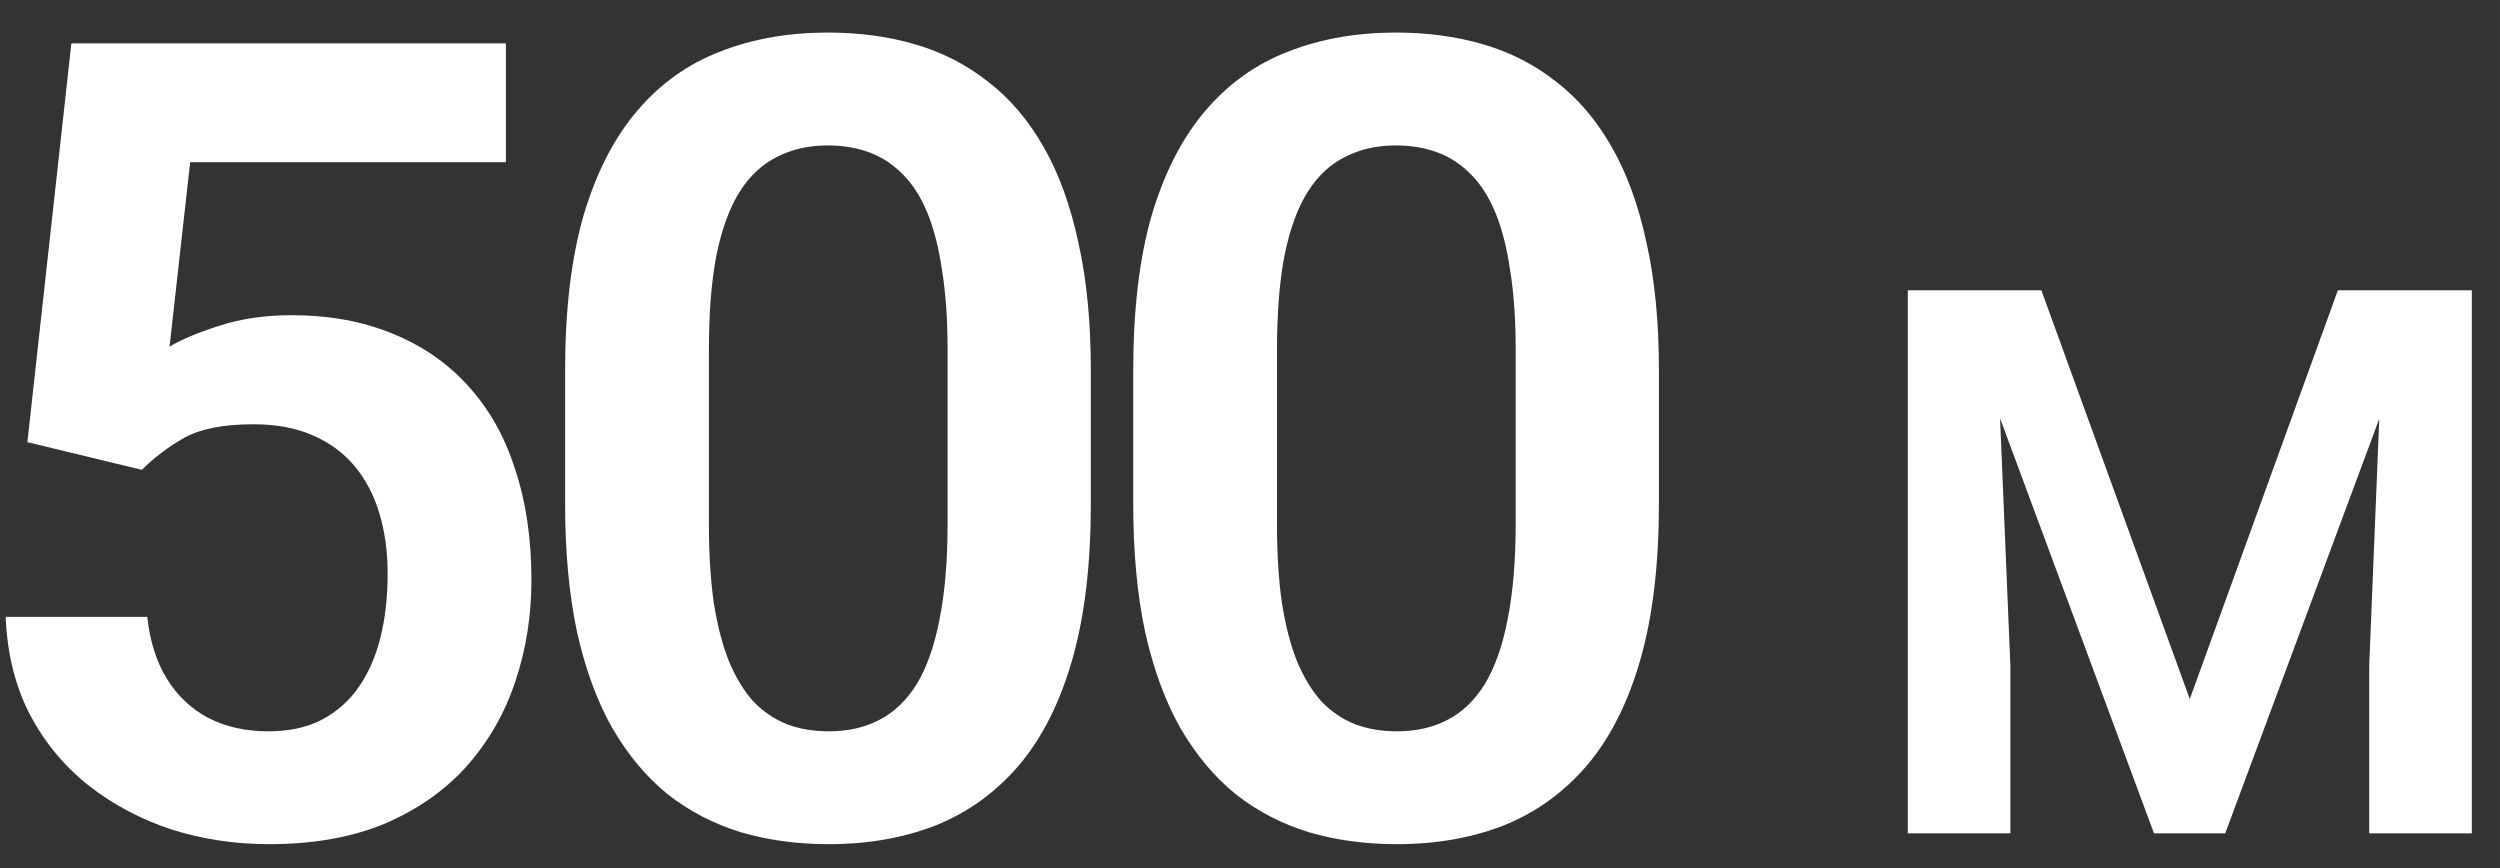 <?xml version="1.0" encoding="UTF-8"?> <svg xmlns="http://www.w3.org/2000/svg" width="72" height="25" viewBox="0 0 72 25" fill="none"><rect x="0" y="0" width="72" height="25" fill="#333333" stroke="none"/><path d="M56.234 8.359H58.791L63.066 20.133L67.331 8.359H69.898L64.087 24H62.035L56.234 8.359ZM54.945 8.359H57.448L57.899 19.177V24H54.945V8.359ZM68.674 8.359H71.188V24H68.233V19.177L68.674 8.359Z" fill="white"></path><path d="M47.777 10.672V14.5C47.777 16.25 47.6 17.745 47.246 18.984C46.892 20.224 46.382 21.24 45.715 22.031C45.048 22.812 44.251 23.391 43.324 23.766C42.397 24.13 41.366 24.312 40.23 24.312C39.324 24.312 38.48 24.198 37.699 23.969C36.918 23.729 36.215 23.365 35.59 22.875C34.975 22.375 34.444 21.74 33.996 20.969C33.559 20.198 33.22 19.276 32.98 18.203C32.751 17.13 32.637 15.896 32.637 14.5V10.672C32.637 8.922 32.814 7.432 33.168 6.203C33.533 4.974 34.048 3.969 34.715 3.188C35.382 2.406 36.178 1.839 37.105 1.484C38.033 1.12 39.064 0.938 40.199 0.938C41.116 0.938 41.96 1.052 42.73 1.281C43.512 1.51 44.21 1.87 44.824 2.359C45.449 2.839 45.98 3.464 46.418 4.234C46.855 4.995 47.189 5.911 47.418 6.984C47.658 8.047 47.777 9.276 47.777 10.672ZM43.652 15.062V10.094C43.652 9.219 43.6 8.458 43.496 7.812C43.402 7.156 43.262 6.599 43.074 6.141C42.887 5.682 42.652 5.312 42.371 5.031C42.09 4.74 41.767 4.526 41.402 4.391C41.038 4.255 40.637 4.188 40.199 4.188C39.658 4.188 39.173 4.297 38.746 4.516C38.319 4.724 37.96 5.057 37.668 5.516C37.376 5.974 37.152 6.583 36.996 7.344C36.85 8.094 36.777 9.01 36.777 10.094V15.062C36.777 15.938 36.824 16.703 36.918 17.359C37.022 18.016 37.168 18.578 37.355 19.047C37.553 19.516 37.788 19.901 38.059 20.203C38.34 20.495 38.663 20.713 39.027 20.859C39.392 20.995 39.793 21.062 40.23 21.062C40.783 21.062 41.267 20.953 41.684 20.734C42.111 20.516 42.47 20.172 42.762 19.703C43.053 19.224 43.272 18.604 43.418 17.844C43.574 17.073 43.652 16.146 43.652 15.062Z" fill="white"></path><path d="M31.416 10.672V14.5C31.416 16.25 31.239 17.745 30.885 18.984C30.531 20.224 30.02 21.24 29.354 22.031C28.687 22.812 27.89 23.391 26.963 23.766C26.036 24.13 25.005 24.312 23.869 24.312C22.963 24.312 22.119 24.198 21.338 23.969C20.557 23.729 19.854 23.365 19.229 22.875C18.614 22.375 18.083 21.74 17.635 20.969C17.197 20.198 16.859 19.276 16.619 18.203C16.39 17.13 16.275 15.896 16.275 14.5V10.672C16.275 8.922 16.453 7.432 16.807 6.203C17.171 4.974 17.687 3.969 18.354 3.188C19.02 2.406 19.817 1.839 20.744 1.484C21.671 1.12 22.703 0.938 23.838 0.938C24.755 0.938 25.598 1.052 26.369 1.281C27.15 1.51 27.848 1.87 28.463 2.359C29.088 2.839 29.619 3.464 30.057 4.234C30.494 4.995 30.828 5.911 31.057 6.984C31.296 8.047 31.416 9.276 31.416 10.672ZM27.291 15.062V10.094C27.291 9.219 27.239 8.458 27.135 7.812C27.041 7.156 26.9 6.599 26.713 6.141C26.525 5.682 26.291 5.312 26.01 5.031C25.729 4.74 25.406 4.526 25.041 4.391C24.676 4.255 24.275 4.188 23.838 4.188C23.296 4.188 22.812 4.297 22.385 4.516C21.958 4.724 21.598 5.057 21.307 5.516C21.015 5.974 20.791 6.583 20.635 7.344C20.489 8.094 20.416 9.01 20.416 10.094V15.062C20.416 15.938 20.463 16.703 20.557 17.359C20.661 18.016 20.807 18.578 20.994 19.047C21.192 19.516 21.426 19.901 21.697 20.203C21.979 20.495 22.301 20.713 22.666 20.859C23.031 20.995 23.432 21.062 23.869 21.062C24.421 21.062 24.906 20.953 25.322 20.734C25.749 20.516 26.109 20.172 26.4 19.703C26.692 19.224 26.911 18.604 27.057 17.844C27.213 17.073 27.291 16.146 27.291 15.062Z" fill="white"></path><path d="M4.086 13.531L0.789 12.734L2.055 1.25H14.57V4.672H5.477L4.883 9.984C5.206 9.786 5.674 9.589 6.289 9.391C6.914 9.182 7.617 9.078 8.398 9.078C9.482 9.078 10.45 9.255 11.305 9.609C12.159 9.953 12.883 10.453 13.477 11.109C14.081 11.766 14.534 12.568 14.836 13.516C15.148 14.453 15.305 15.516 15.305 16.703C15.305 17.745 15.148 18.724 14.836 19.641C14.534 20.547 14.07 21.354 13.445 22.062C12.82 22.76 12.034 23.312 11.086 23.719C10.138 24.115 9.023 24.312 7.742 24.312C6.773 24.312 5.841 24.172 4.945 23.891C4.06 23.599 3.263 23.177 2.555 22.625C1.846 22.062 1.279 21.375 0.852 20.562C0.435 19.75 0.206 18.818 0.164 17.766H4.242C4.315 18.463 4.503 19.057 4.805 19.547C5.107 20.037 5.503 20.412 5.992 20.672C6.492 20.932 7.07 21.062 7.727 21.062C8.32 21.062 8.831 20.953 9.258 20.734C9.695 20.505 10.055 20.188 10.336 19.781C10.617 19.375 10.825 18.896 10.961 18.344C11.096 17.792 11.164 17.188 11.164 16.531C11.164 15.896 11.086 15.318 10.93 14.797C10.773 14.266 10.534 13.807 10.211 13.422C9.888 13.037 9.482 12.74 8.992 12.531C8.513 12.323 7.951 12.219 7.305 12.219C6.44 12.219 5.773 12.349 5.305 12.609C4.846 12.87 4.44 13.177 4.086 13.531Z" fill="white"></path></svg> 